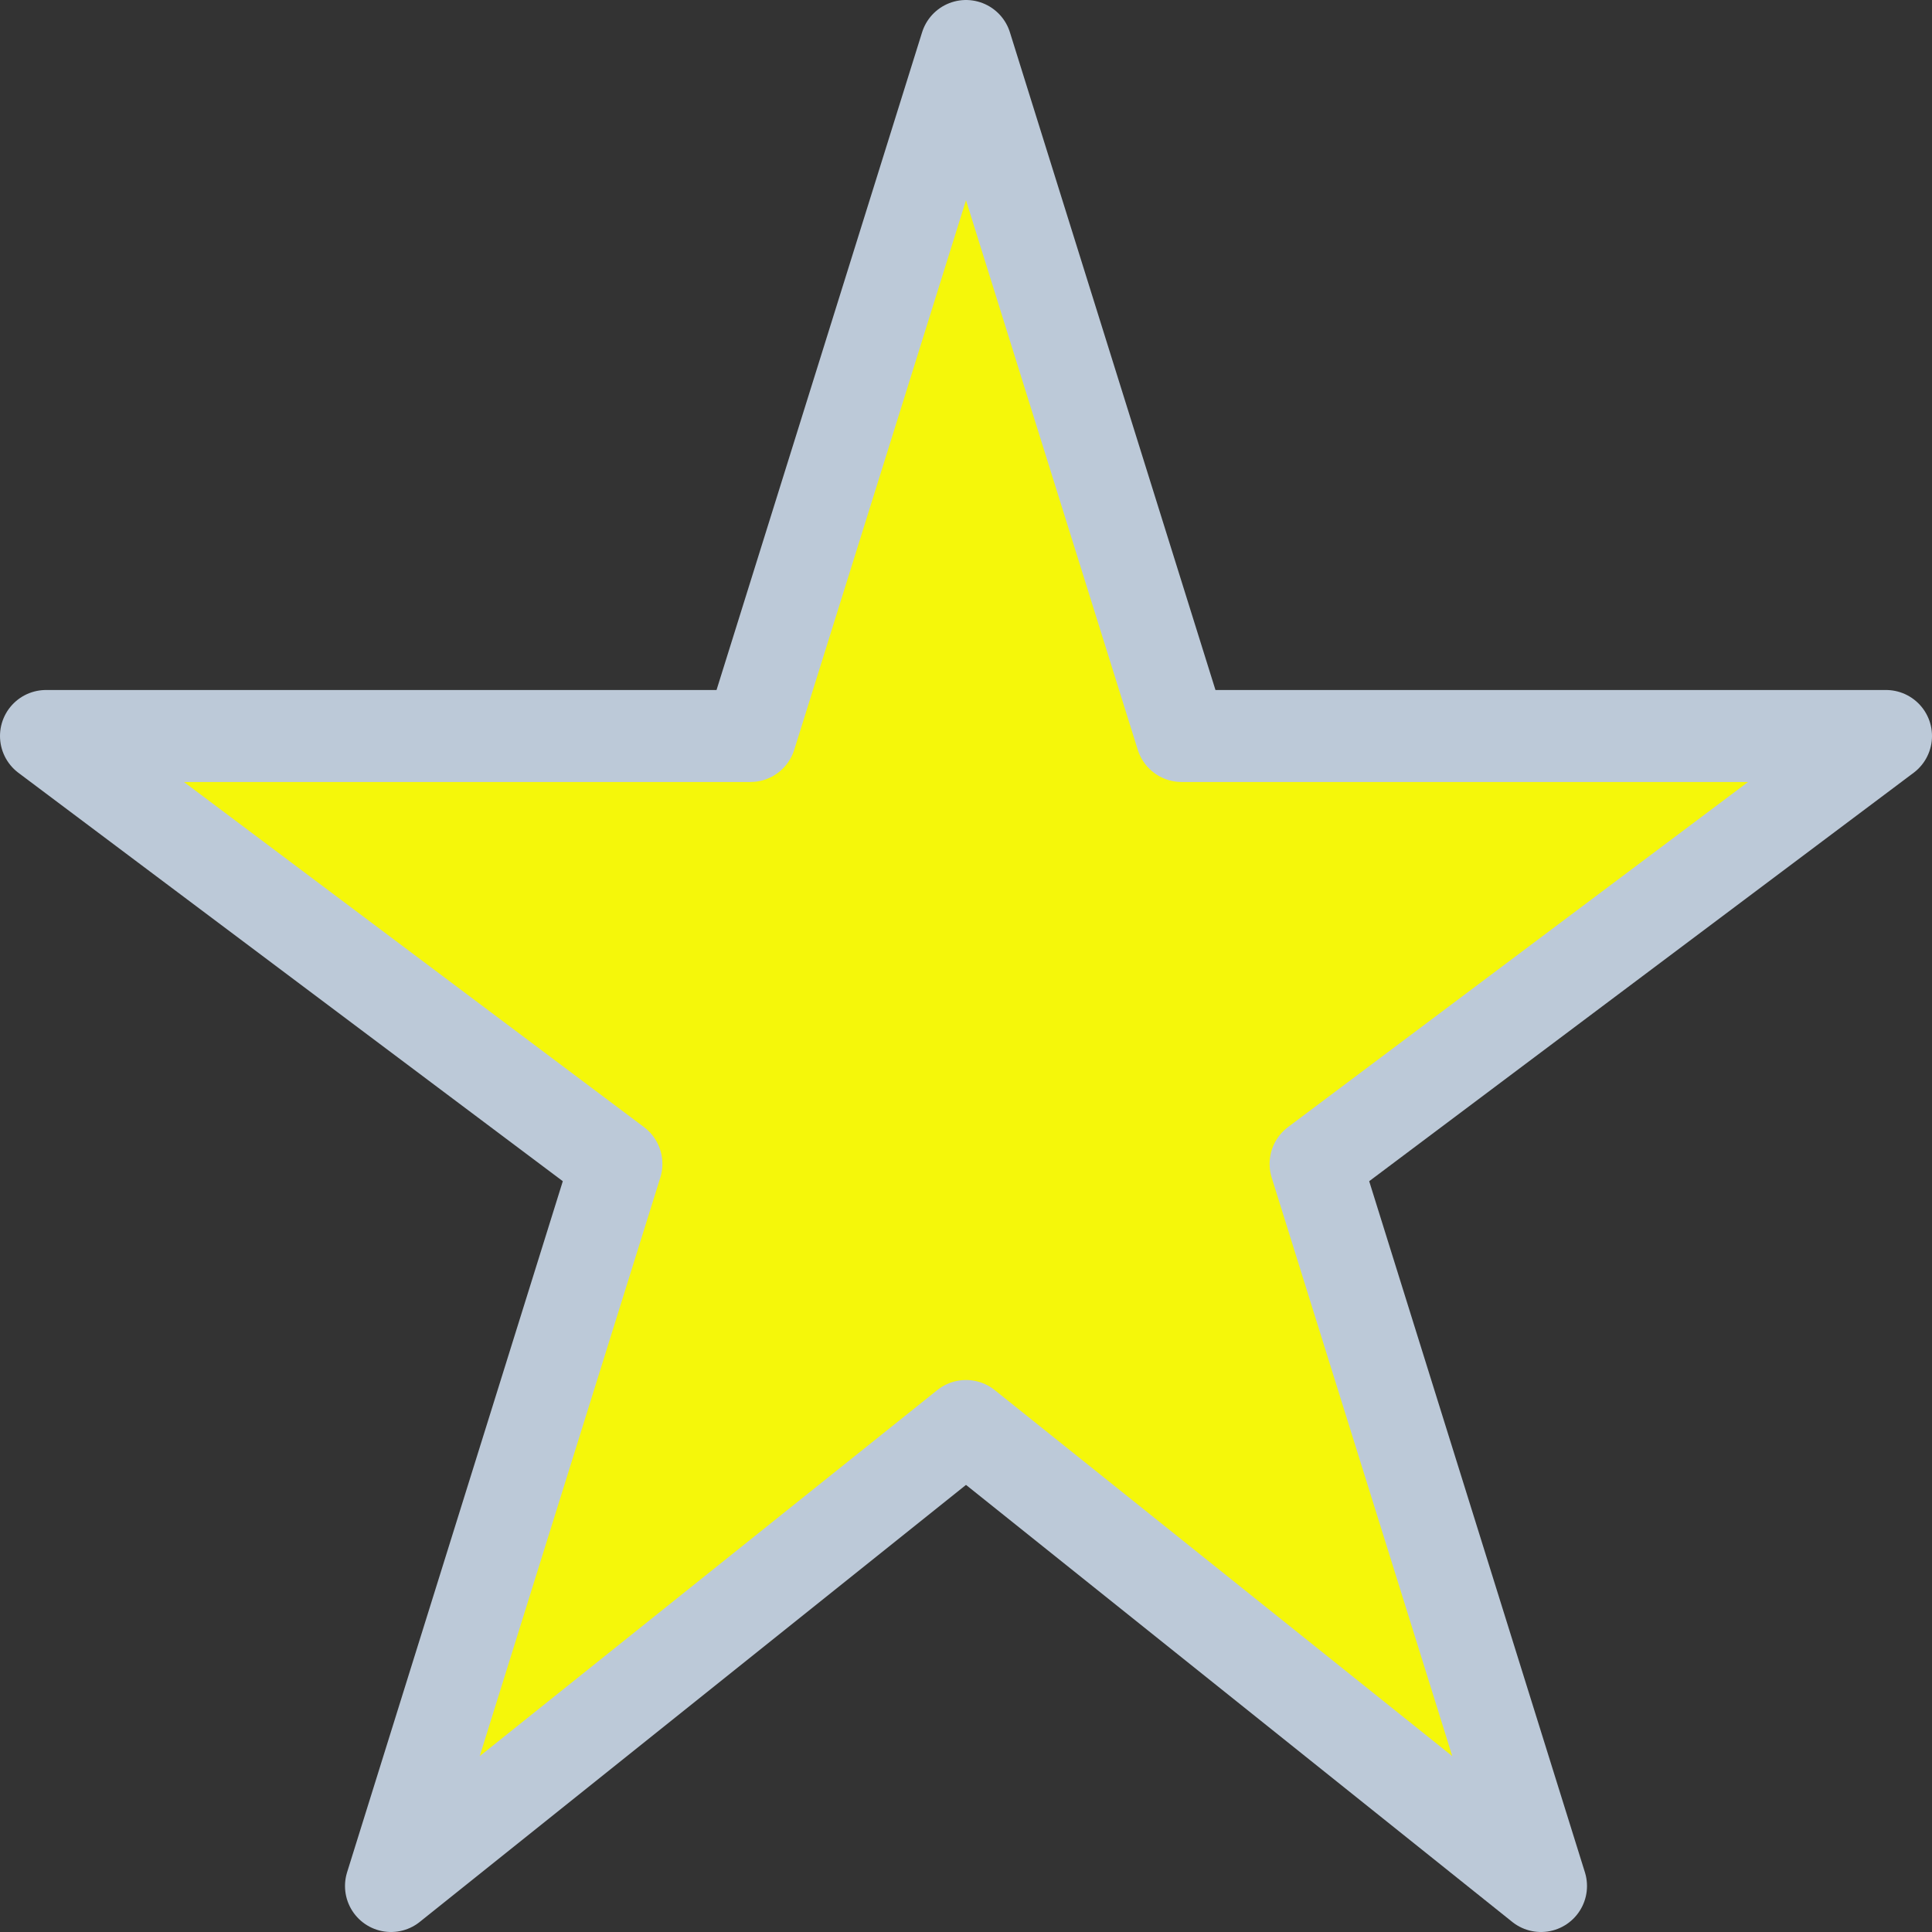 <svg xmlns="http://www.w3.org/2000/svg" width="21" height="21" viewBox="0 0 21 21">
  <rect x="0" y="0" width="21" height="21" fill="#333333" stroke="none"/>
  <path id="_211930_star_icon" data-name="211930_star_icon" d="M84,71.5H76.344L74,64l-2.344,7.5H64l6.2,4.651L67.75,84,74,79l6.25,5L77.8,76.151Z" transform="translate(-63.5 -63.5)" fill="#f5f70a" stroke="#bcc9d8" stroke-linecap="round" stroke-linejoin="round" stroke-width="1"/>
</svg>
